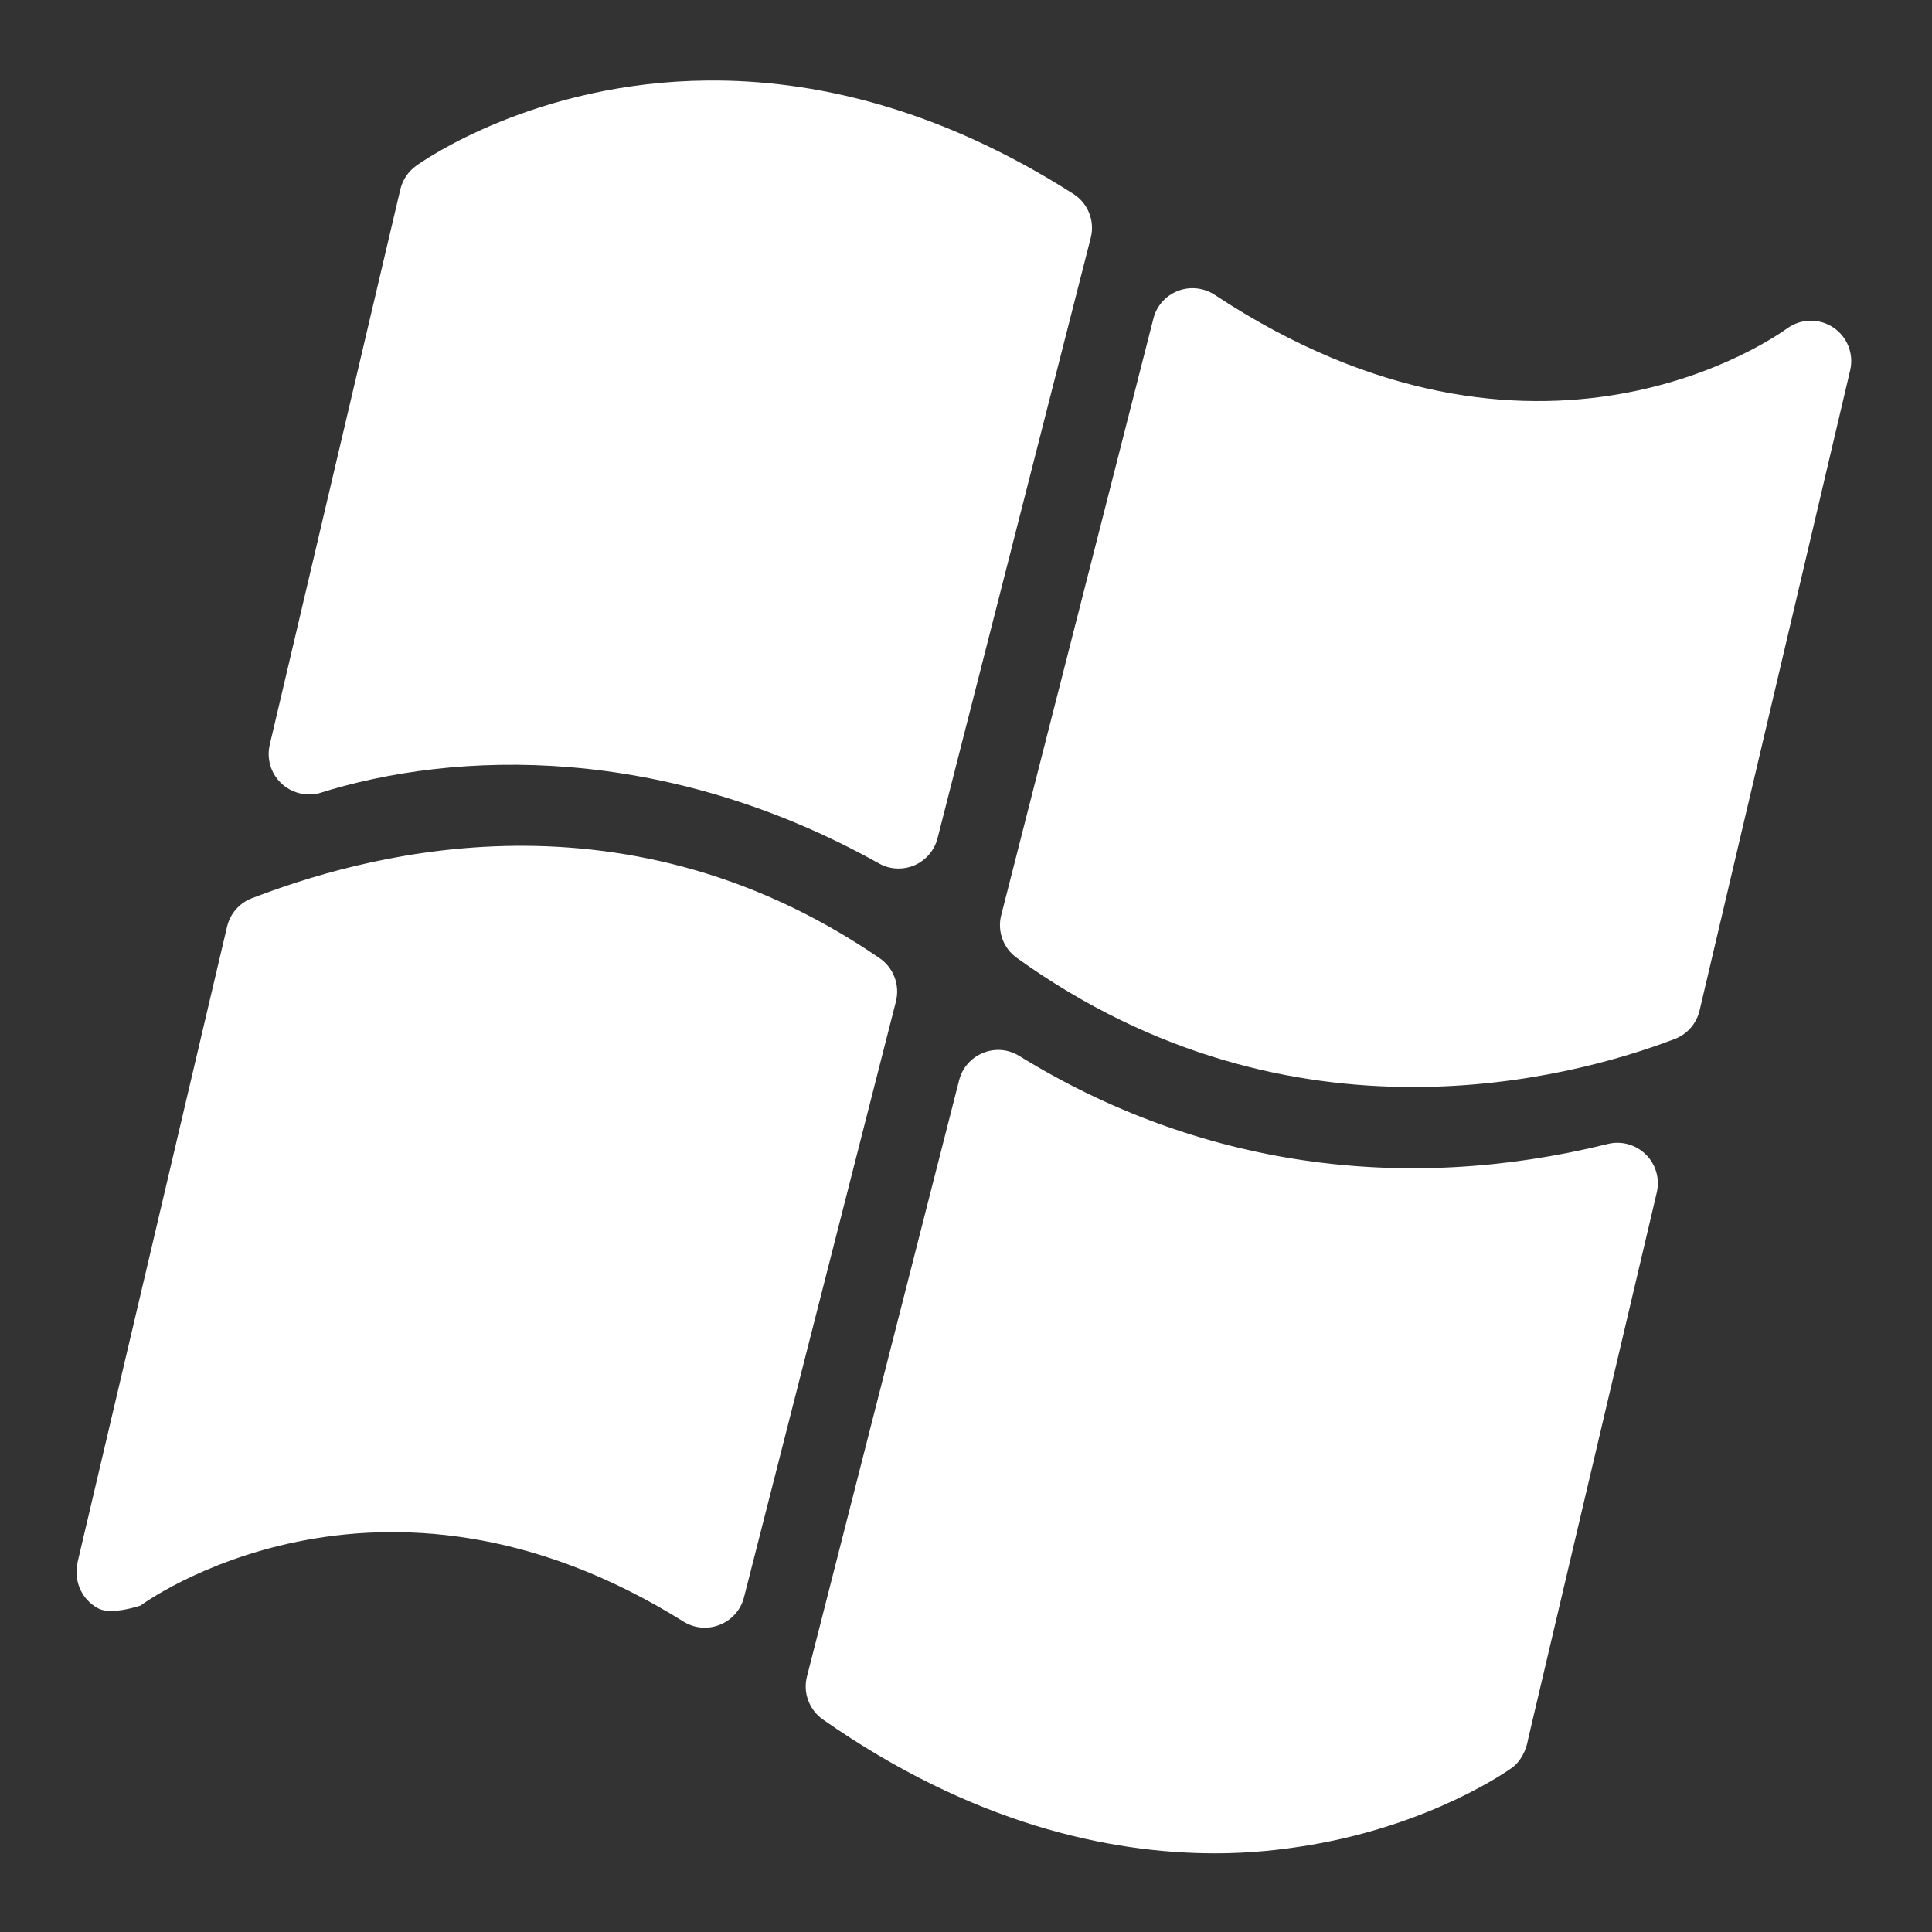 <svg xmlns="http://www.w3.org/2000/svg" xmlns:xlink="http://www.w3.org/1999/xlink" width="200" zoomAndPan="magnify" viewBox="0 0 150 150" height="200" preserveAspectRatio="xMidYMid meet" version="1.0"><rect x="0" y="0" width="150" height="150" fill="#333333" stroke="none"/><defs><clipPath id="41d9aa0e78"><path d="M 5.953 6 L 143.953 6 L 143.953 143.953 L 5.953 143.953 Z M 5.953 6 " clip-rule="nonzero"/></clipPath></defs><g clip-path="url(#41d9aa0e78)"><path fill="#ffffff" d="M 54.965 6.25 C 41.586 6.359 32.871 12.469 32.301 12.879 C 31.688 13.32 31.258 13.969 31.082 14.703 L 20.941 57.832 C 20.695 58.895 21.016 60.008 21.793 60.773 C 22.57 61.539 23.691 61.848 24.746 61.594 C 35.418 58.219 51.613 57.746 68.238 67.035 C 68.707 67.301 69.23 67.434 69.762 67.434 C 70.18 67.434 70.602 67.352 70.996 67.184 C 71.887 66.797 72.555 66.016 72.793 65.074 L 84.684 18.469 C 85.02 17.16 84.477 15.781 83.336 15.055 C 72.699 8.273 62.992 6.184 54.965 6.25 Z M 92.898 22.391 C 92.41 22.34 91.914 22.406 91.445 22.59 C 90.504 22.957 89.797 23.75 89.551 24.73 L 77.734 71.055 C 77.414 72.301 77.895 73.617 78.941 74.367 C 89.684 82.09 100.539 84.395 109.715 84.395 C 118.613 84.395 125.93 82.23 130.02 80.668 C 130.992 80.301 131.715 79.473 131.953 78.461 L 143.648 28.742 C 143.945 27.477 143.426 26.16 142.344 25.43 C 141.266 24.707 139.836 24.723 138.773 25.484 C 137.984 26.043 119.387 39.465 94.293 22.879 C 93.867 22.602 93.383 22.441 92.898 22.391 Z M 39.156 65.684 C 30.523 65.902 23.465 68.242 19.559 69.738 C 18.586 70.109 17.867 70.938 17.629 71.945 L 6.031 121.254 C 5.977 121.488 5.953 121.871 5.953 122.109 C 5.953 123.281 6.609 124.348 7.652 124.887 C 8.684 125.418 10.906 124.656 10.906 124.656 C 10.906 124.656 29.293 111.008 53.129 125.938 C 53.621 126.227 54.168 126.375 54.723 126.375 C 55.129 126.375 55.539 126.297 55.926 126.133 C 56.836 125.754 57.52 124.973 57.762 124.02 L 69.559 77.758 C 69.891 76.445 69.352 75.074 68.219 74.344 C 58.004 67.363 47.789 65.465 39.156 65.684 Z M 77.758 81.523 C 77.277 81.484 76.785 81.559 76.324 81.746 C 75.398 82.121 74.707 82.91 74.465 83.875 L 62.652 130.164 C 62.328 131.426 62.828 132.758 63.895 133.504 C 75.465 141.59 86.074 143.891 94.348 143.891 C 97.047 143.891 99.5 143.621 101.656 143.258 C 111.23 141.648 117.145 137.426 117.391 137.246 C 118.051 136.77 118.496 135.91 118.633 135.062 L 128.633 92.578 C 128.879 91.516 128.562 90.402 127.781 89.633 C 127.004 88.867 125.883 88.555 124.836 88.816 C 108.84 92.777 92.957 90.504 79.137 81.984 C 78.715 81.723 78.242 81.566 77.758 81.523 Z M 77.758 81.523 " fill-opacity="1" fill-rule="nonzero"/></g></svg>
